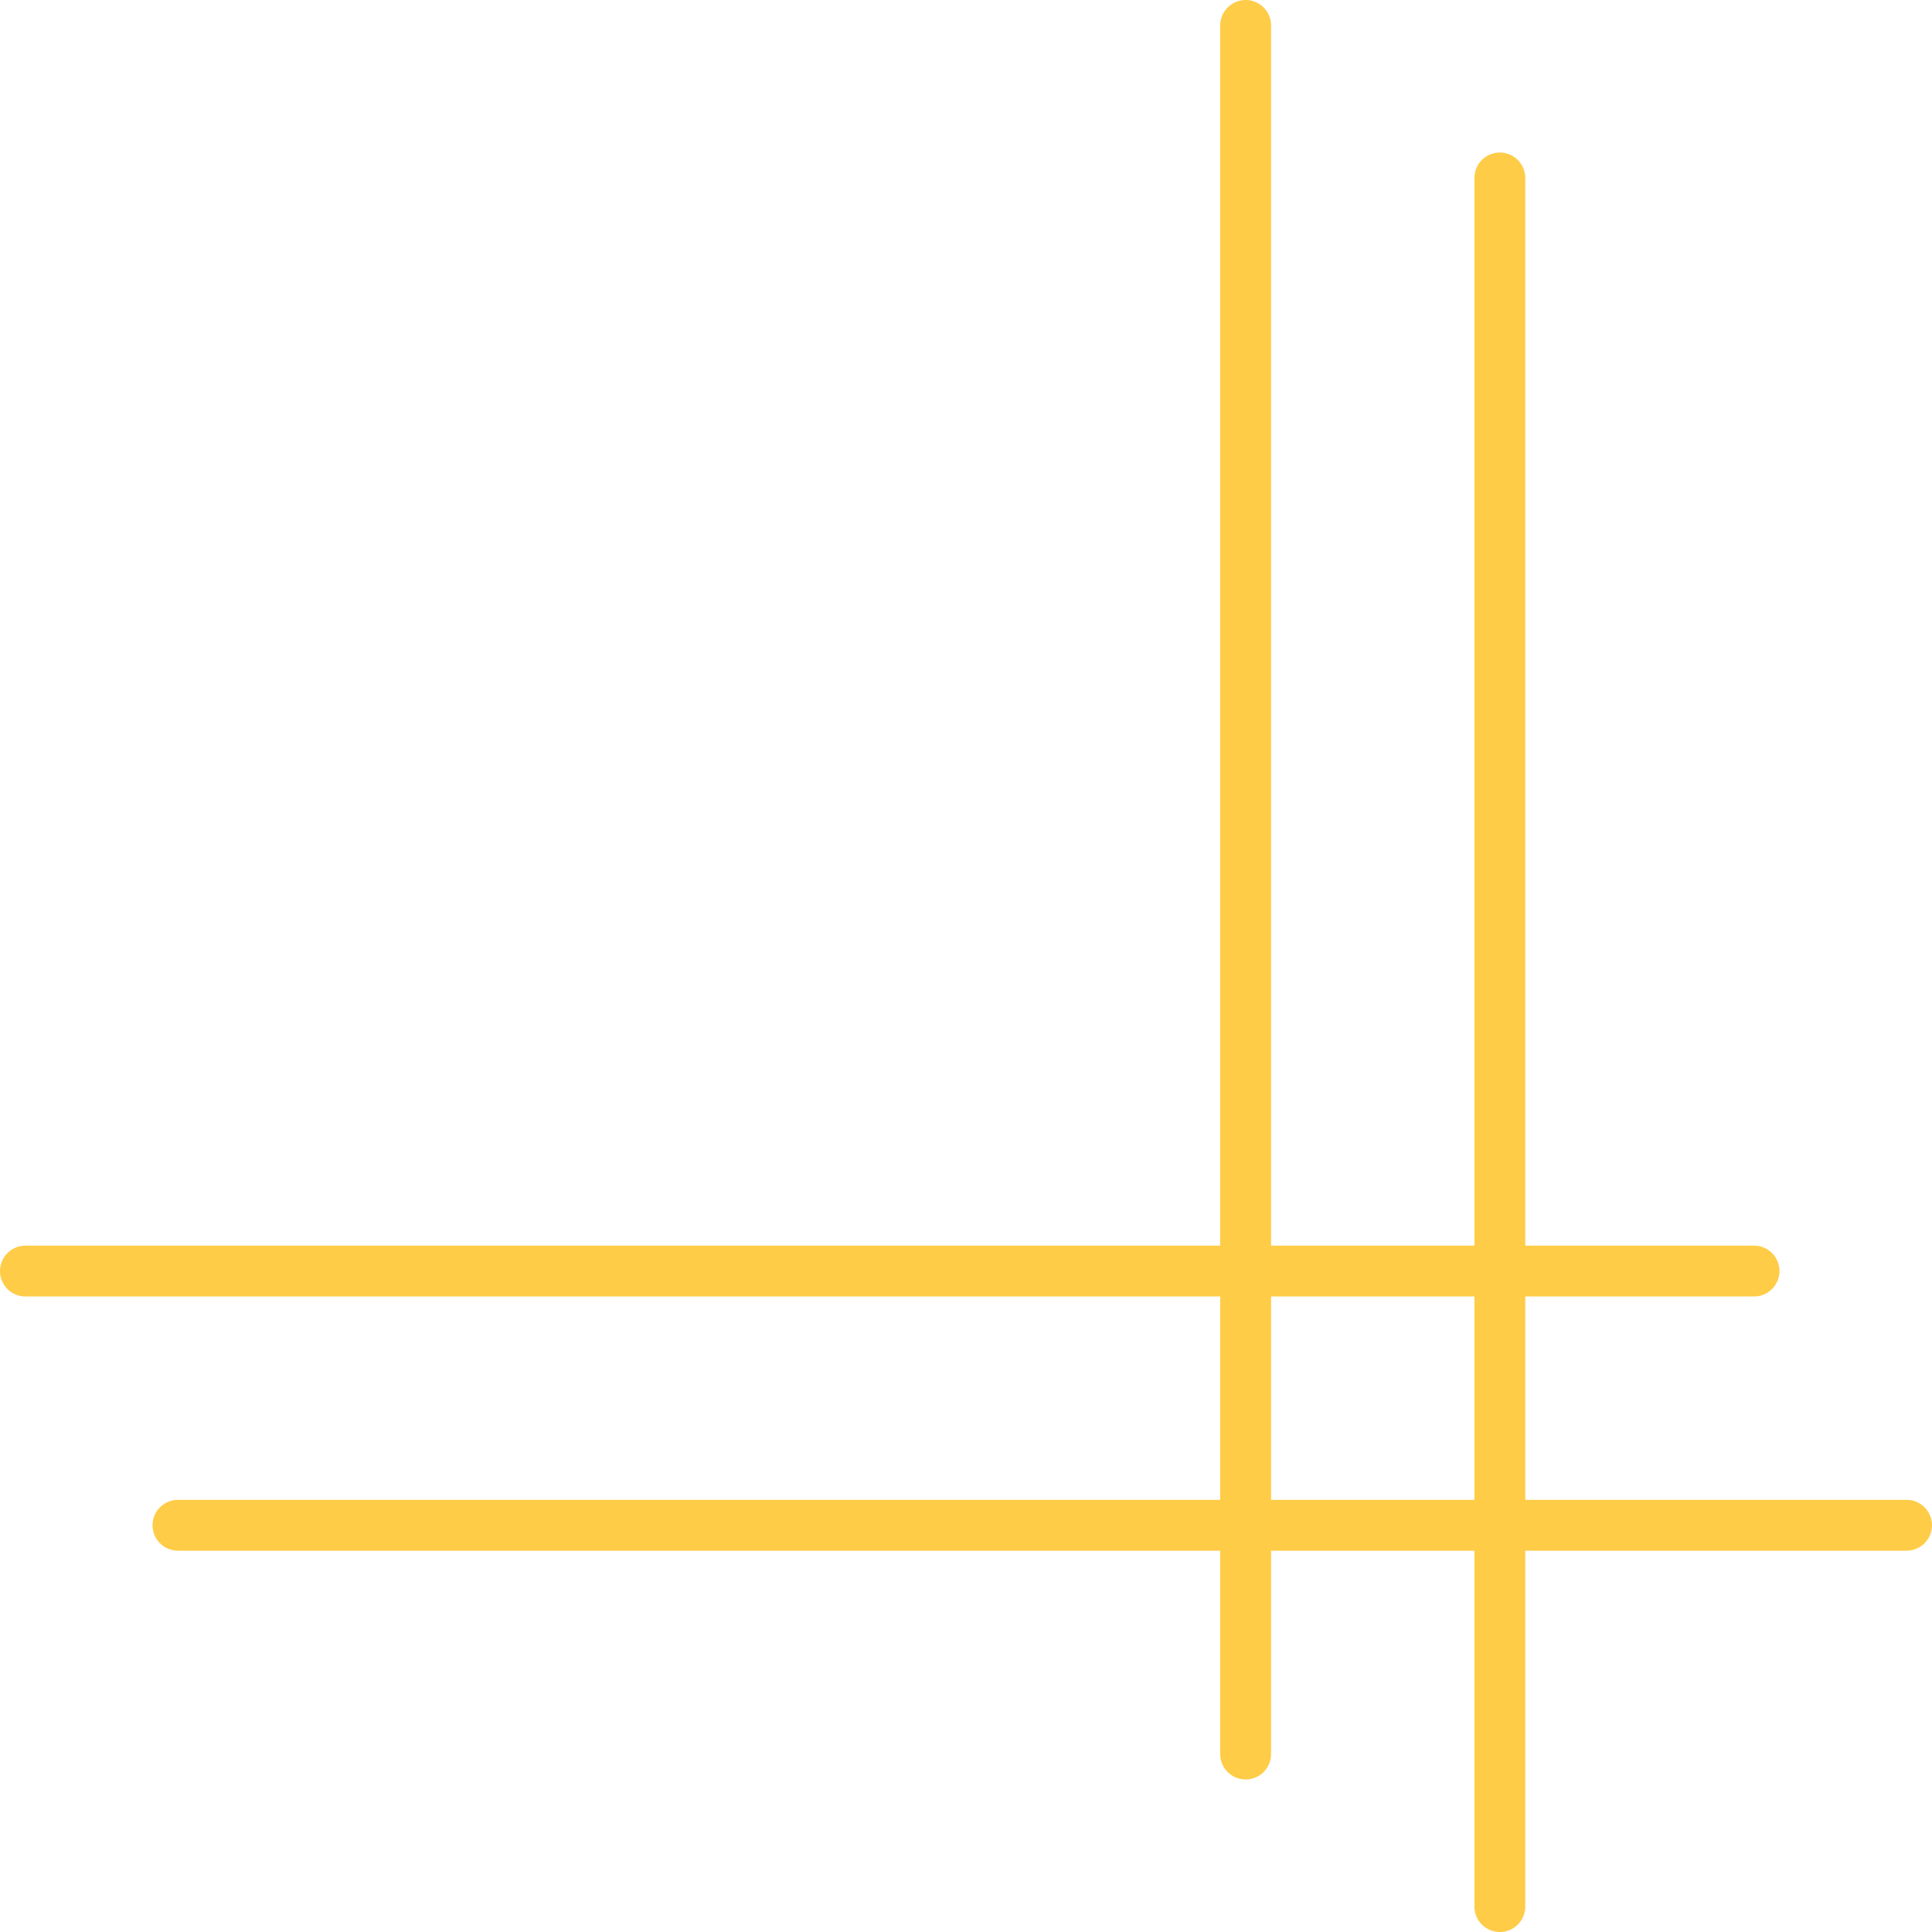 <svg width="76" height="76" viewBox="0 0 76 76" fill="none" xmlns="http://www.w3.org/2000/svg">
<line x1="59" y1="75" x2="59" y2="7" stroke="#FFCC47" stroke-width="2" stroke-linecap="round"/>
<line x1="49" y1="69" x2="49" y2="1" stroke="#FFCC47" stroke-width="2" stroke-linecap="round"/>
<line x1="7" y1="60" x2="75" y2="60" stroke="#FFCC47" stroke-width="2" stroke-linecap="round"/>
<line x1="1" y1="50" x2="69" y2="50" stroke="#FFCC47" stroke-width="2" stroke-linecap="round"/>
</svg>
